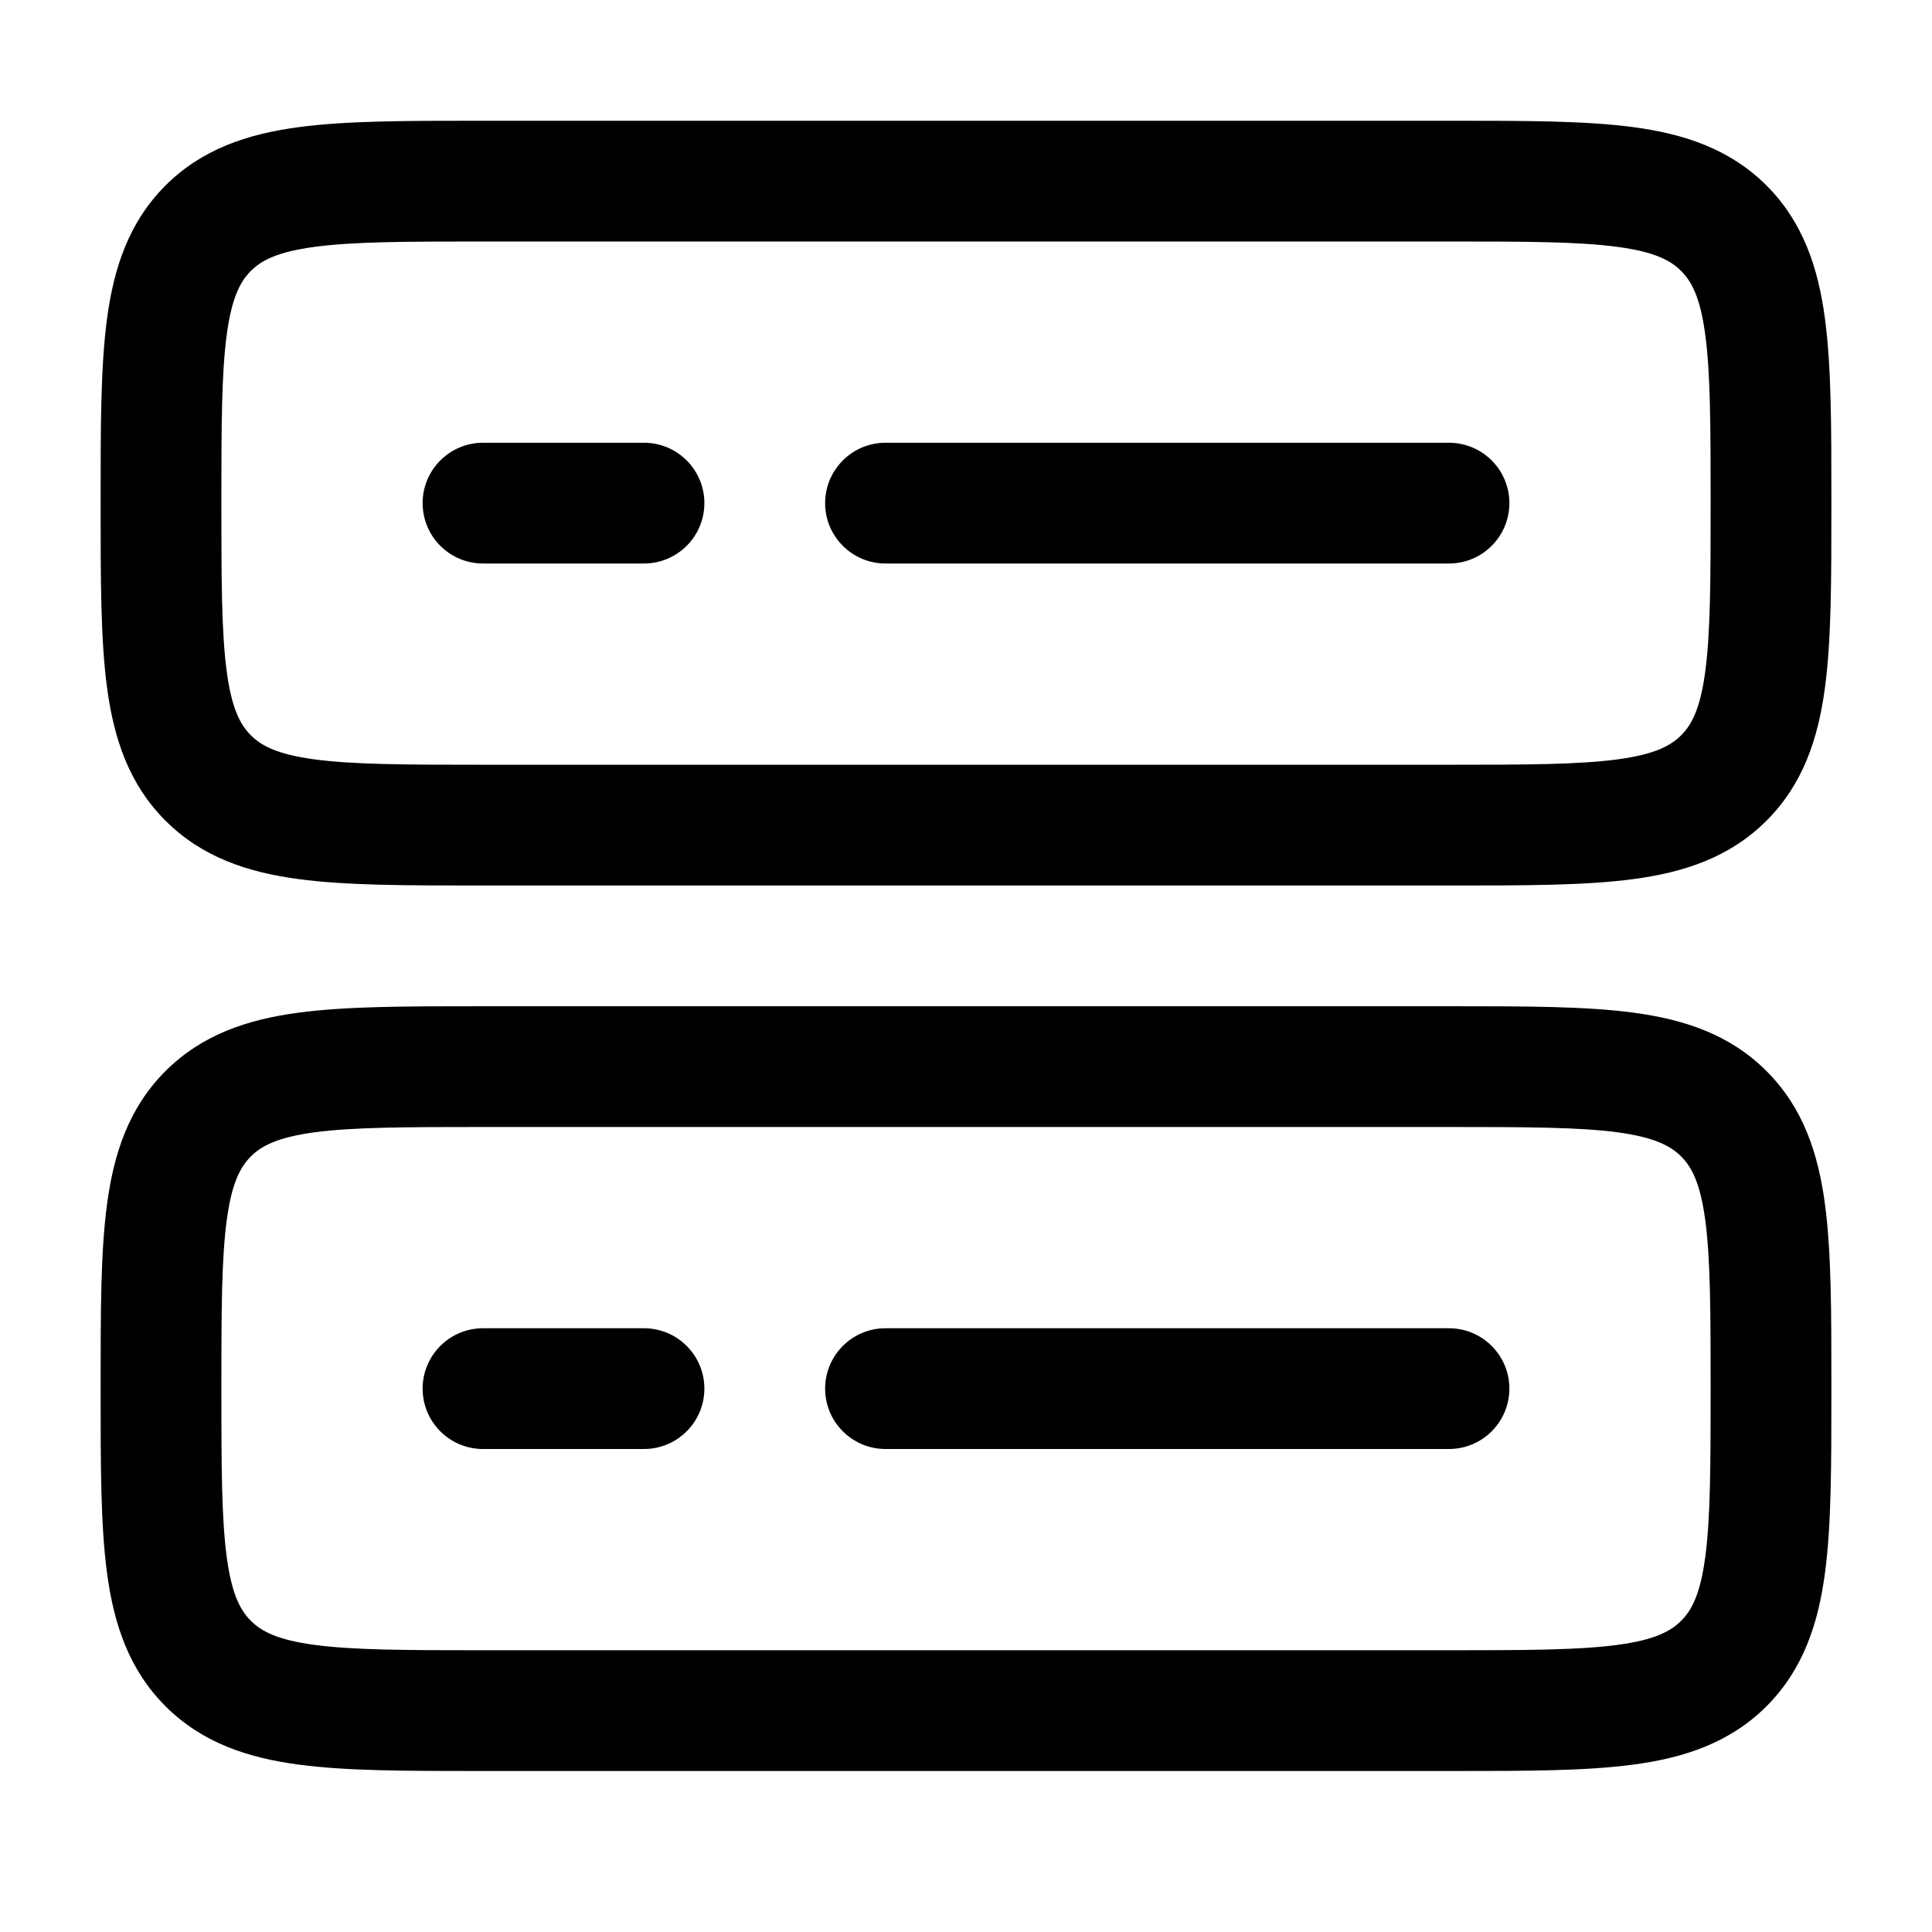 <svg width="24" height="24" viewBox="0 0 24 24" fill="none" xmlns="http://www.w3.org/2000/svg">
<path fill-rule="evenodd" clip-rule="evenodd" d="M5.948 1.5H18.052C18.951 1.5 19.7 1.5 20.294 1.58C20.922 1.664 21.489 1.85 21.945 2.305C22.4 2.761 22.586 3.328 22.67 3.956C22.75 4.55 22.75 5.3 22.75 6.198V6.302C22.75 7.2 22.75 7.95 22.67 8.544C22.586 9.172 22.4 9.739 21.945 10.194C21.489 10.65 20.922 10.836 20.294 10.92C19.7 11 18.951 11 18.052 11H5.948C5.05 11 4.3 11 3.706 10.92C3.078 10.836 2.511 10.65 2.055 10.194C1.6 9.739 1.414 9.172 1.33 8.544C1.25 7.95 1.25 7.2 1.25 6.302V6.198C1.25 5.3 1.25 4.55 1.33 3.956C1.414 3.328 1.6 2.761 2.055 2.305C2.511 1.85 3.078 1.664 3.706 1.58C4.3 1.5 5.05 1.5 5.948 1.5ZM3.905 3.067C3.444 3.129 3.246 3.236 3.116 3.366C2.986 3.496 2.879 3.694 2.817 4.155C2.752 4.638 2.75 5.286 2.75 6.25C2.75 7.214 2.752 7.862 2.817 8.345C2.879 8.806 2.986 9.004 3.116 9.134C3.246 9.264 3.444 9.371 3.905 9.433C4.388 9.498 5.036 9.5 6 9.5H18C18.964 9.5 19.612 9.498 20.095 9.433C20.556 9.371 20.754 9.264 20.884 9.134C21.014 9.004 21.121 8.806 21.183 8.345C21.248 7.862 21.25 7.214 21.25 6.25C21.25 5.286 21.248 4.638 21.183 4.155C21.121 3.694 21.014 3.496 20.884 3.366C20.754 3.236 20.556 3.129 20.095 3.067C19.612 3.002 18.964 3 18 3H6C5.036 3 4.388 3.002 3.905 3.067ZM5.25 6.25C5.25 5.836 5.586 5.5 6 5.5H8C8.414 5.5 8.75 5.836 8.75 6.25C8.75 6.664 8.414 7 8 7H6C5.586 7 5.25 6.664 5.25 6.25ZM10.25 6.25C10.25 5.836 10.586 5.5 11 5.5H18C18.414 5.5 18.75 5.836 18.75 6.25C18.75 6.664 18.414 7 18 7H11C10.586 7 10.25 6.664 10.25 6.25ZM5.948 12.5H18.052C18.951 12.5 19.7 12.5 20.294 12.58C20.922 12.664 21.489 12.85 21.945 13.306C22.4 13.761 22.586 14.328 22.67 14.956C22.75 15.55 22.75 16.299 22.75 17.198V17.302C22.75 18.201 22.75 18.95 22.67 19.544C22.586 20.172 22.4 20.739 21.945 21.195C21.489 21.65 20.922 21.836 20.294 21.92C19.7 22 18.951 22 18.052 22H5.948C5.05 22 4.3 22 3.706 21.92C3.078 21.836 2.511 21.65 2.055 21.195C1.6 20.739 1.414 20.172 1.33 19.544C1.25 18.95 1.25 18.201 1.25 17.302V17.198C1.25 16.299 1.25 15.55 1.33 14.956C1.414 14.328 1.6 13.761 2.055 13.306C2.511 12.85 3.078 12.664 3.706 12.58C4.3 12.5 5.05 12.5 5.948 12.5ZM3.905 14.066C3.444 14.129 3.246 14.236 3.116 14.366C2.986 14.496 2.879 14.694 2.817 15.155C2.752 15.638 2.75 16.286 2.75 17.25C2.75 18.214 2.752 18.862 2.817 19.345C2.879 19.806 2.986 20.004 3.116 20.134C3.246 20.264 3.444 20.371 3.905 20.433C4.388 20.498 5.036 20.5 6 20.5H18C18.964 20.5 19.612 20.498 20.095 20.433C20.556 20.371 20.754 20.264 20.884 20.134C21.014 20.004 21.121 19.806 21.183 19.345C21.248 18.862 21.25 18.214 21.25 17.25C21.25 16.286 21.248 15.638 21.183 15.155C21.121 14.694 21.014 14.496 20.884 14.366C20.754 14.236 20.556 14.129 20.095 14.066C19.612 14.002 18.964 14 18 14H6C5.036 14 4.388 14.002 3.905 14.066ZM5.25 17.25C5.25 16.836 5.586 16.5 6 16.5H8C8.414 16.5 8.75 16.836 8.75 17.25C8.75 17.664 8.414 18 8 18H6C5.586 18 5.25 17.664 5.25 17.25ZM10.25 17.25C10.25 16.836 10.586 16.5 11 16.5H18C18.414 16.5 18.75 16.836 18.75 17.25C18.75 17.664 18.414 18 18 18H11C10.586 18 10.25 17.664 10.25 17.25Z" fill="black"/>
</svg>
